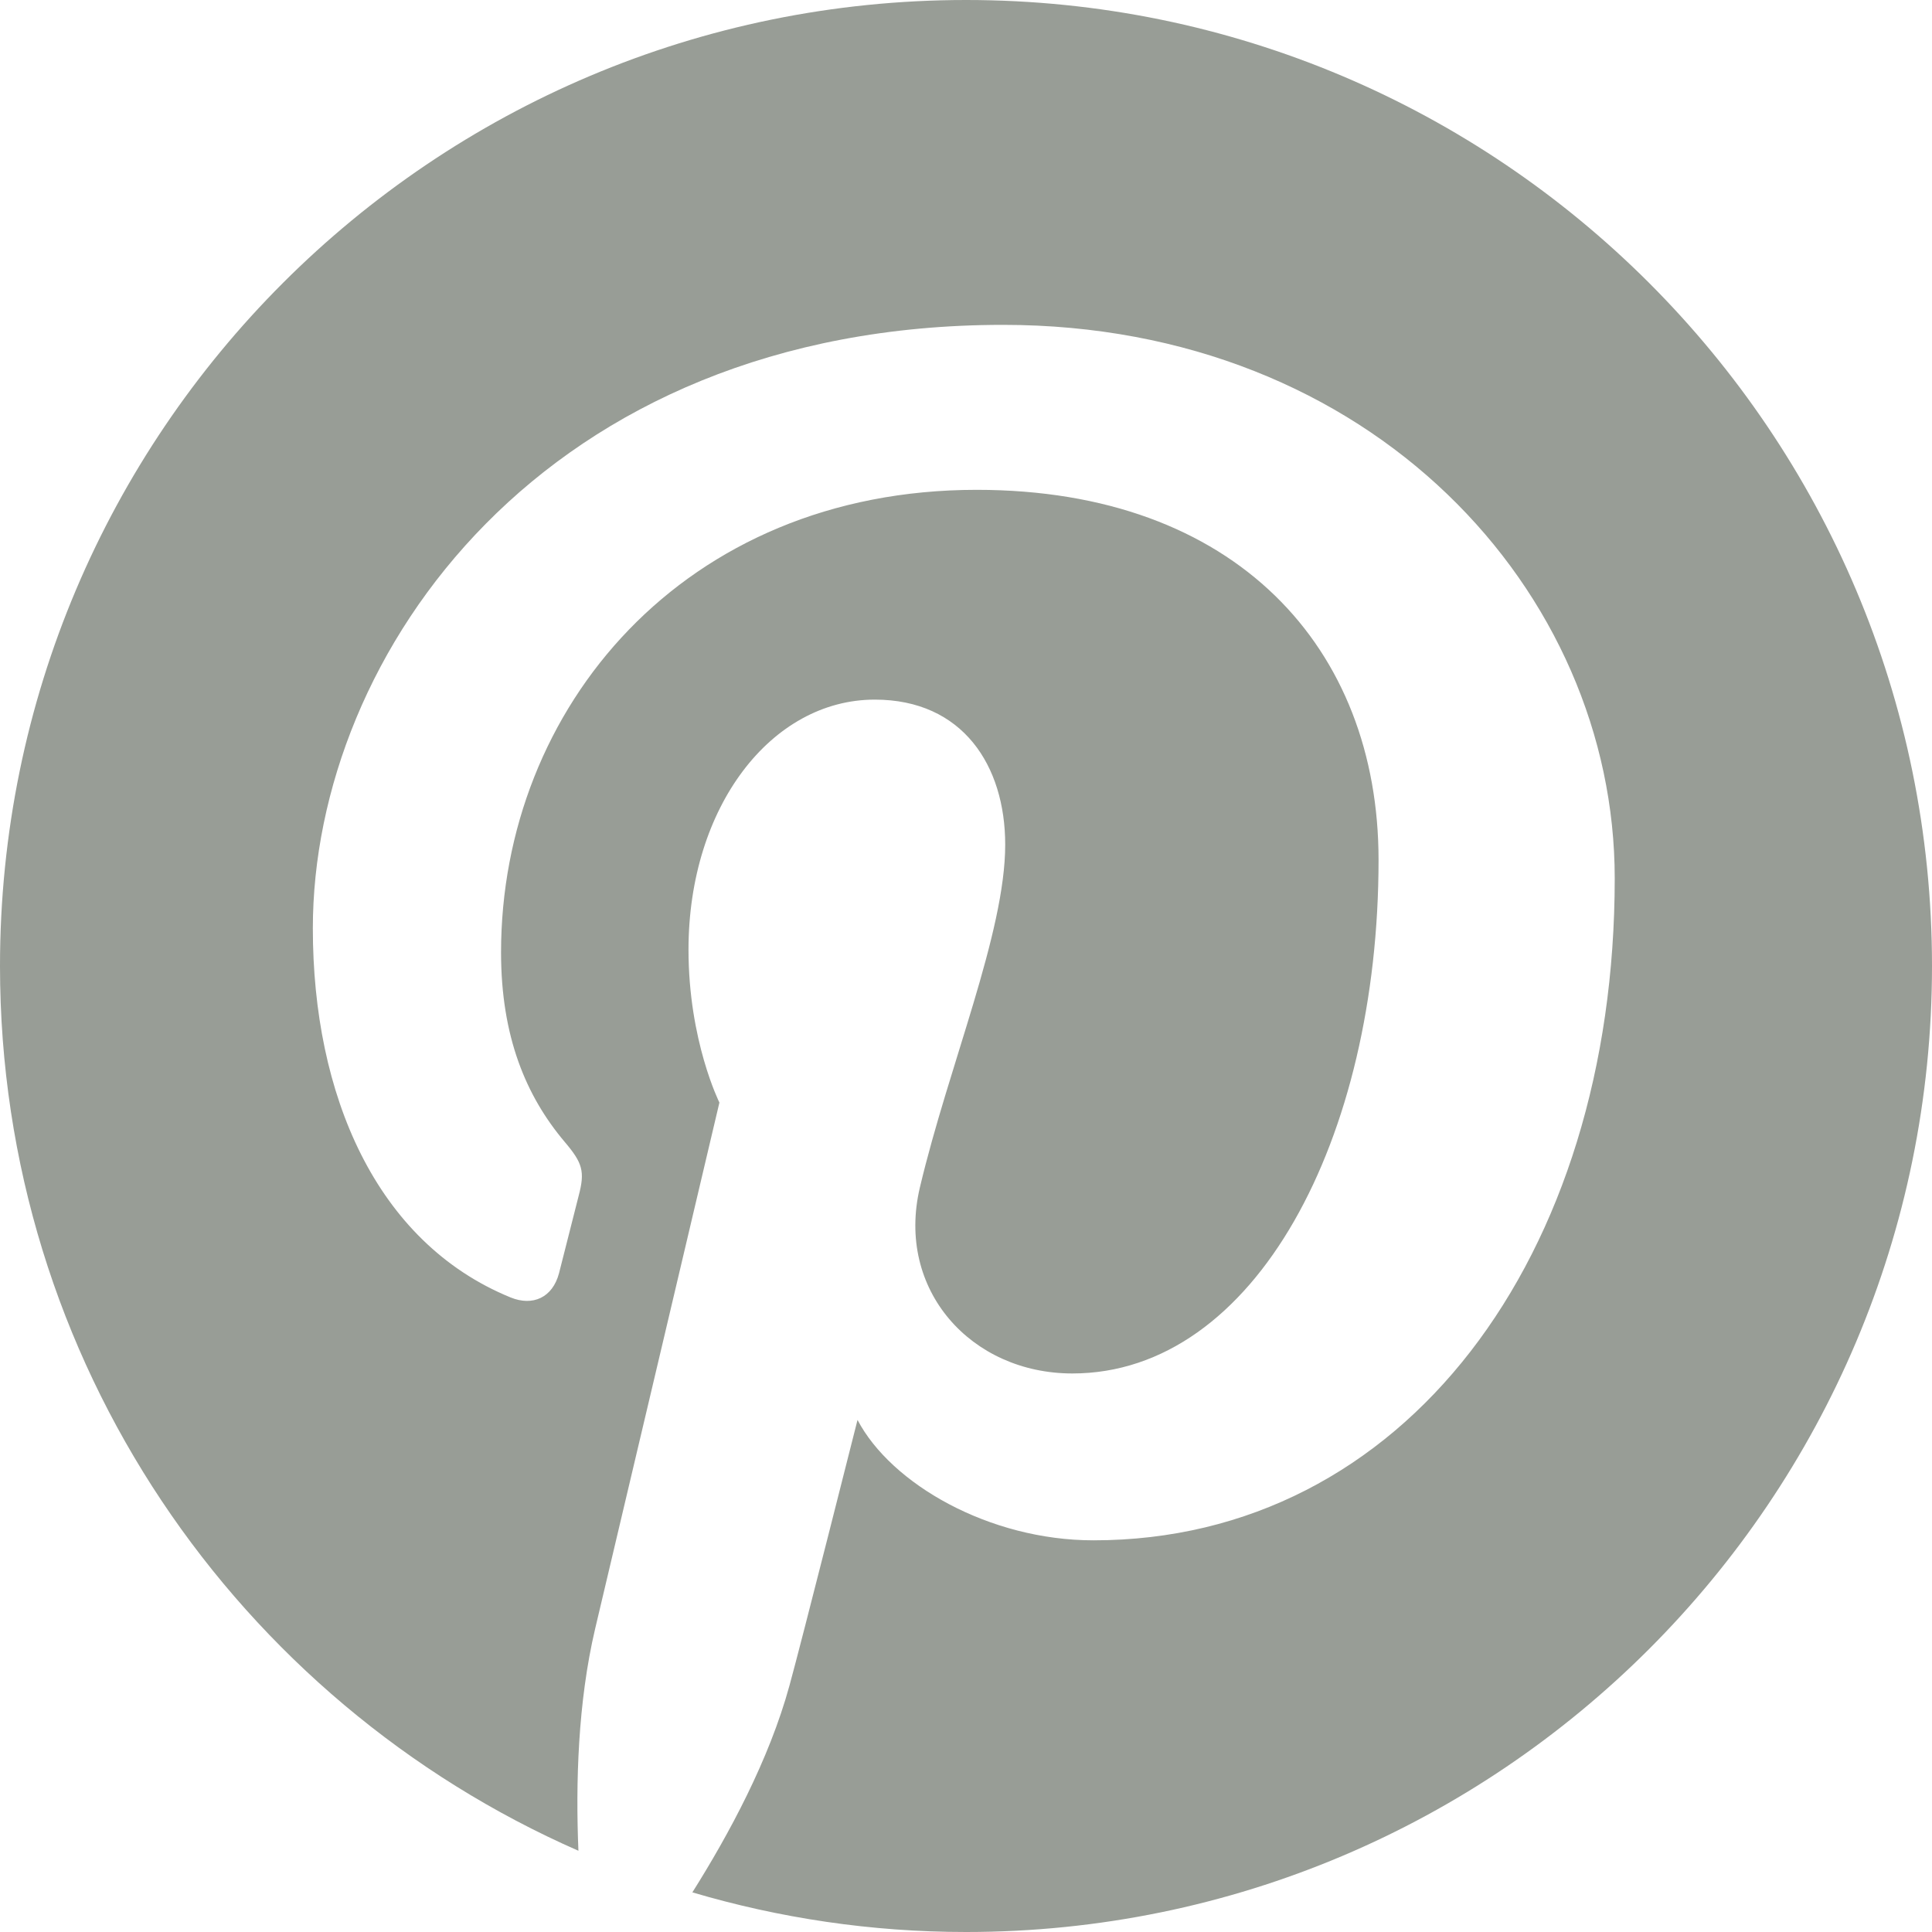 <?xml version="1.0" encoding="UTF-8"?> <svg xmlns="http://www.w3.org/2000/svg" width="41" height="41" viewBox="0 0 41 41" fill="none"><g clip-path="url(#clip0_113_39)"><path fill-rule="evenodd" clip-rule="evenodd" d="M0 20.5C0 28.894 5.05 36.106 12.275 39.276C12.215 37.844 12.263 36.126 12.629 34.568C13.025 32.905 15.267 23.398 15.267 23.398C15.267 23.398 14.611 22.089 14.611 20.155C14.611 17.116 16.373 14.847 18.564 14.847C20.43 14.847 21.332 16.248 21.332 17.925C21.332 19.801 20.136 22.605 19.521 25.201C19.008 27.375 20.611 29.147 22.756 29.147C26.64 29.147 29.255 24.162 29.255 18.248C29.255 13.758 26.23 10.395 20.727 10.395C14.507 10.395 10.633 15.033 10.633 20.211C10.633 21.997 11.161 23.258 11.983 24.232C12.364 24.68 12.417 24.861 12.28 25.377C12.183 25.75 11.957 26.662 11.863 27.021C11.725 27.539 11.306 27.725 10.836 27.534C7.972 26.363 6.639 23.226 6.639 19.702C6.639 13.878 11.547 6.894 21.288 6.894C29.116 6.894 34.267 12.559 34.267 18.639C34.267 26.681 29.795 32.688 23.205 32.688C20.992 32.688 18.911 31.492 18.198 30.133C18.198 30.133 17.007 34.855 16.754 35.769C16.322 37.348 15.469 38.927 14.693 40.159C16.535 40.703 18.482 41 20.502 41C31.823 41 41 31.82 41 20.5C41 9.177 31.823 0 20.502 0C9.18 0 0 9.177 0 20.5Z" fill="#989D96"></path></g><defs><clipPath id="clip0_113_39"><rect width="41" height="41" fill="white"></rect></clipPath></defs></svg> 